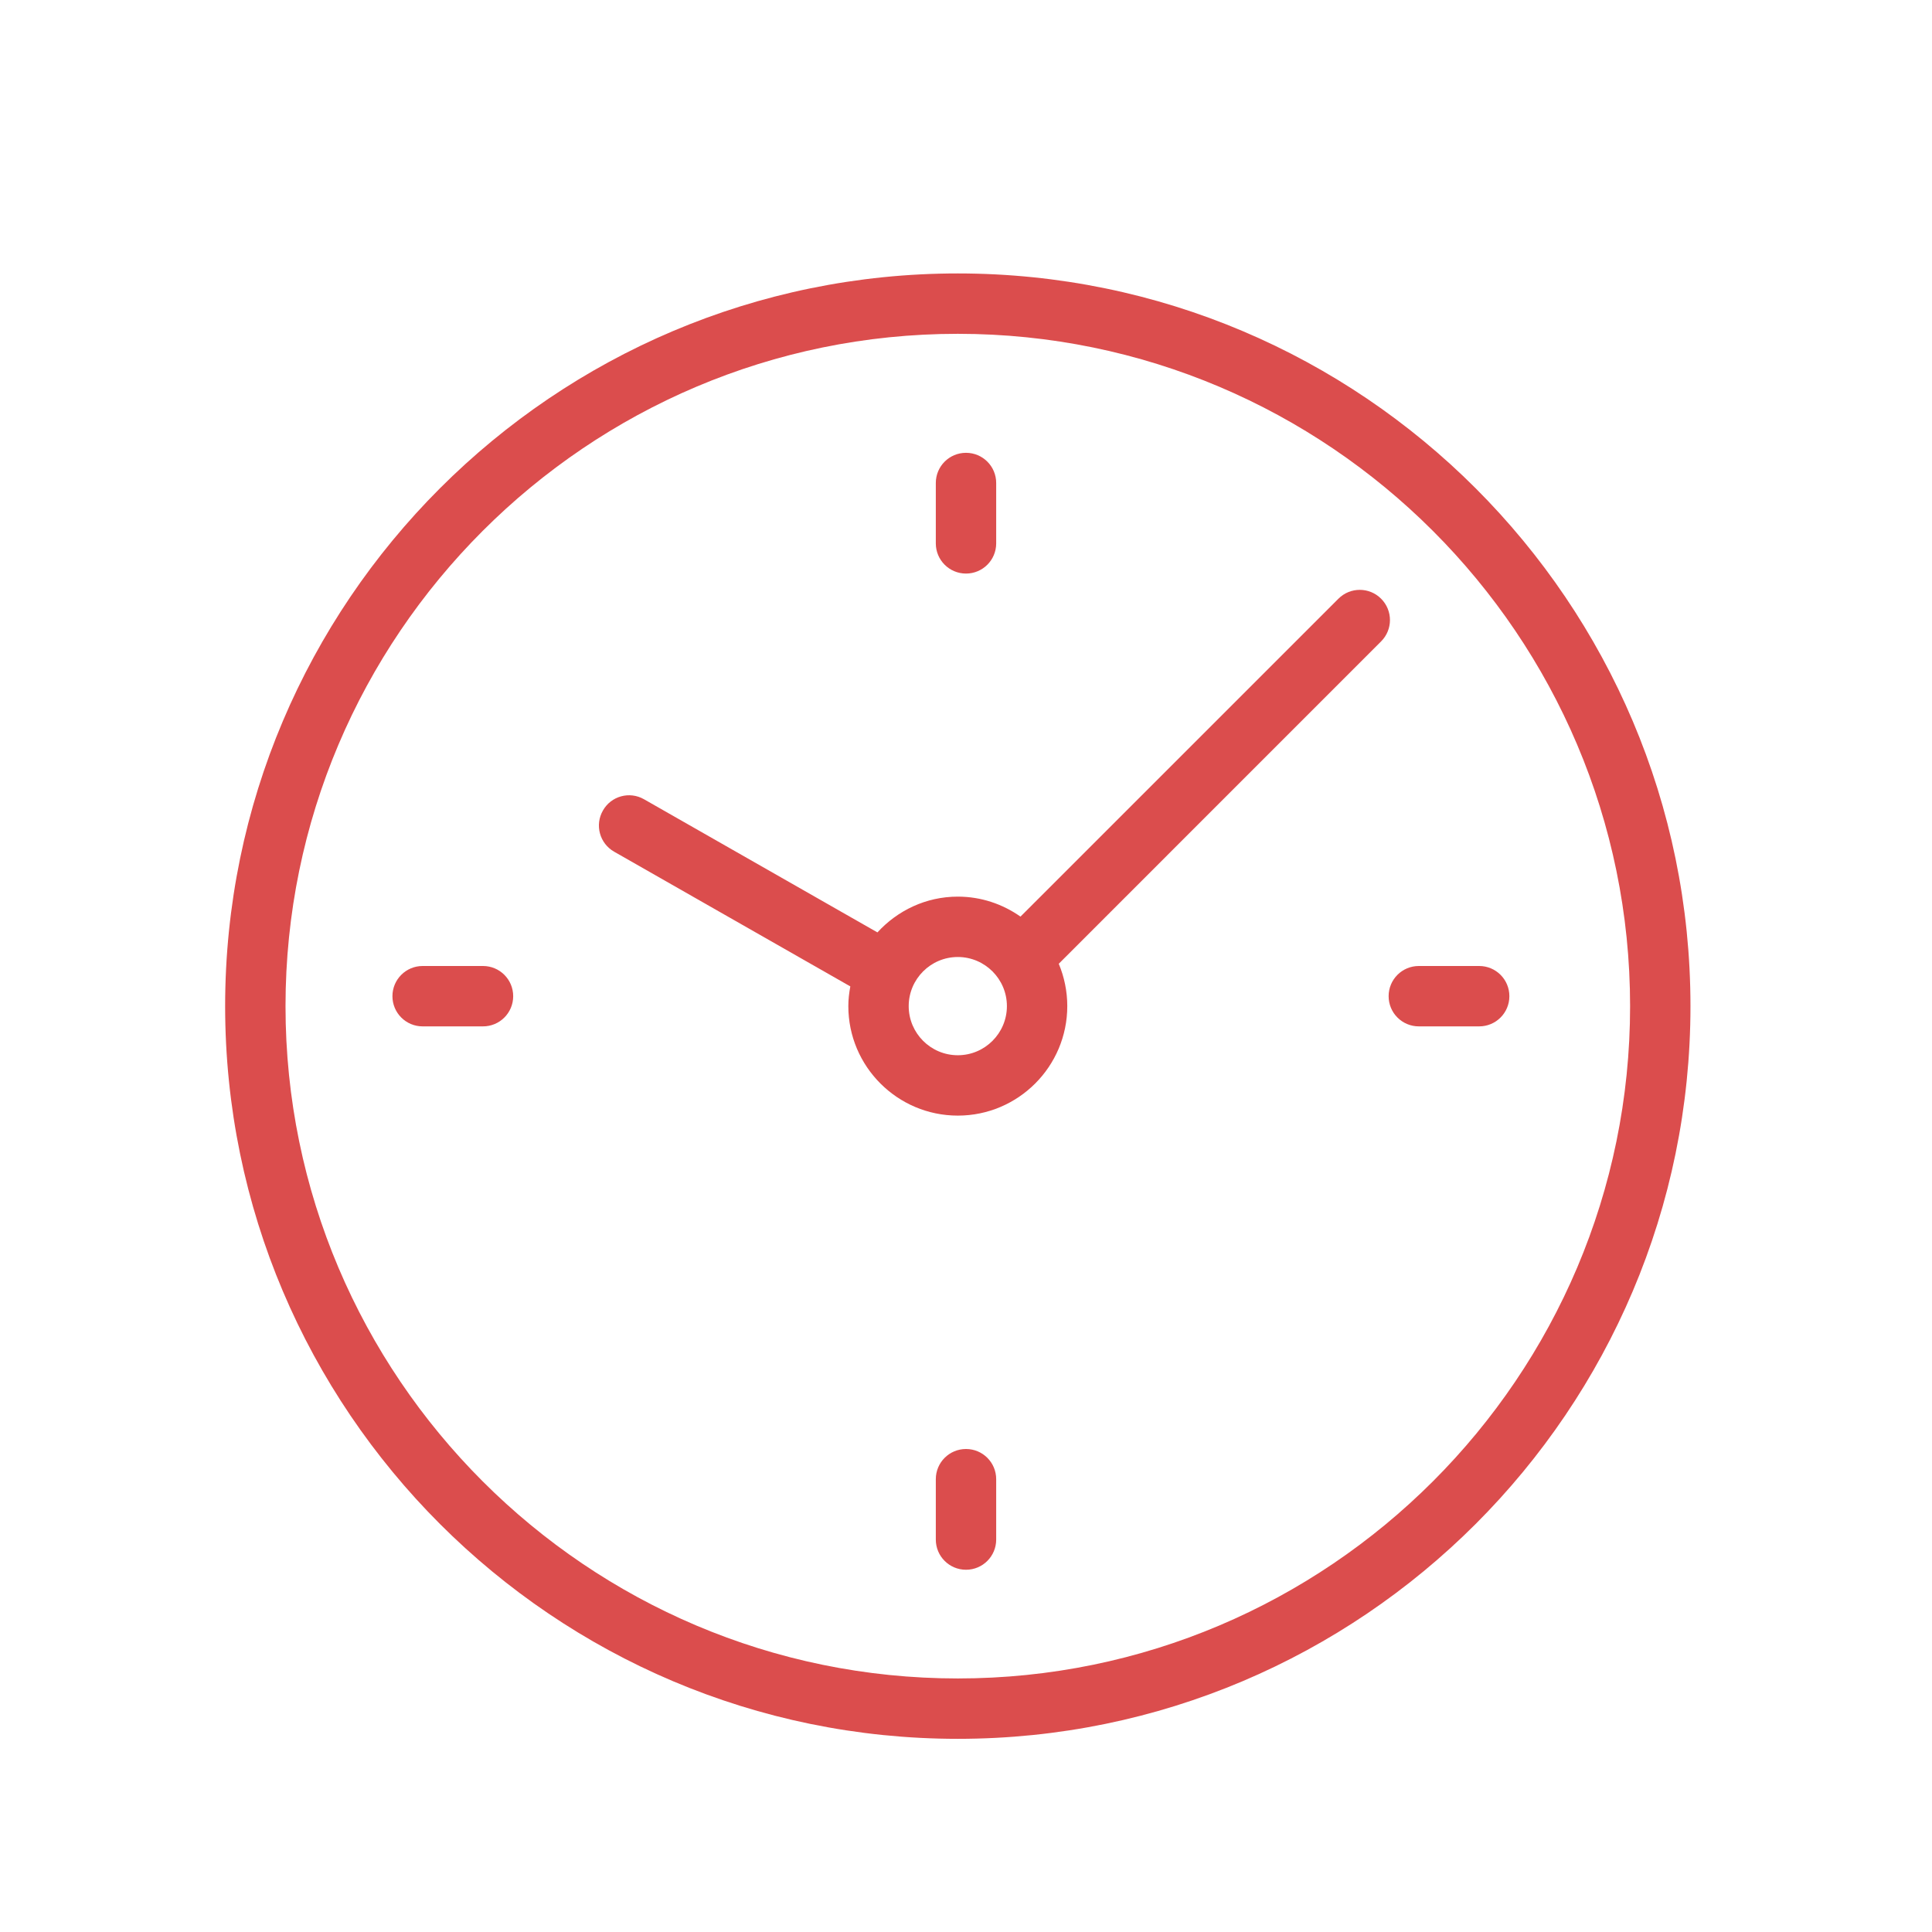 <?xml version="1.0" encoding="UTF-8"?>
<svg width="64px" height="64px" viewBox="0 0 64 64" version="1.1" xmlns="http://www.w3.org/2000/svg" xmlns:xlink="http://www.w3.org/1999/xlink">
    <!-- Generator: Sketch 47.1 (45422) - http://www.bohemiancoding.com/sketch -->
    <title>102</title>
    <desc>Created with Sketch.</desc>
    <defs></defs>
    <g id="Symbols" stroke="none" stroke-width="1" fill="none" fill-rule="evenodd">
        <g id="102">
            <g id="Page-1">
                <polygon id="Fill-1" fill="#E6E7E8" opacity="0" points="0 64 64 64 64 0 0 0"></polygon>
                <g id="Group-14" transform="translate(7, 9)" fill="#DB4D4D">
                    <path d="M24.729,46.601 C12.448,46.601 2.458,36.61 2.458,24.33 C2.458,12.049 12.448,2.058 24.729,2.058 C37.008,2.058 46.999,12.049 46.999,24.33 C46.999,36.61 37.008,46.601 24.729,46.601 M24.729,0.058 C11.345,0.058 0.458,10.946 0.458,24.33 C0.458,37.713 11.345,48.601 24.729,48.601 C38.112,48.601 48.999,37.713 48.999,24.33 C48.999,10.946 38.112,0.058 24.729,0.058" id="Fill-2"></path>
                    <path d="M24.729,25.956 C23.831,25.956 23.102,25.227 23.102,24.329 C23.102,23.432 23.831,22.702 24.729,22.702 C25.625,22.702 26.355,23.432 26.355,24.329 C26.355,25.227 25.625,25.956 24.729,25.956 M38.751,10.833 C38.361,10.442 37.727,10.442 37.337,10.833 L26.805,21.364 C26.216,20.95 25.502,20.702 24.729,20.702 C23.672,20.702 22.729,21.164 22.066,21.887 L14.335,17.477 C13.854,17.201 13.243,17.369 12.972,17.851 C12.697,18.33 12.864,18.94 13.345,19.214 L21.168,23.676 C21.128,23.889 21.102,24.105 21.102,24.329 C21.102,26.329 22.729,27.956 24.729,27.956 C26.729,27.956 28.355,26.329 28.355,24.329 C28.355,23.832 28.253,23.357 28.073,22.926 L38.751,12.247 C39.142,11.856 39.142,11.224 38.751,10.833" id="Fill-4"></path>
                    <path d="M25,10 C25.553,10 26,9.553 26,9 L26,7 C26,6.447 25.553,6 25,6 C24.447,6 24,6.447 24,7 L24,9 C24,9.553 24.447,10 25,10" id="Fill-6"></path>
                    <path d="M9,23 L7,23 C6.447,23 6,23.447 6,24 C6,24.553 6.447,25 7,25 L9,25 C9.553,25 10,24.553 10,24 C10,23.447 9.553,23 9,23" id="Fill-8"></path>
                    <path d="M25,39 C24.447,39 24,39.447 24,40 L24,42 C24,42.553 24.447,43 25,43 C25.553,43 26,42.553 26,42 L26,40 C26,39.447 25.553,39 25,39" id="Fill-10"></path>
                    <path d="M42,23 L40,23 C39.447,23 39,23.447 39,24 C39,24.553 39.447,25 40,25 L42,25 C42.553,25 43,24.553 43,24 C43,23.447 42.553,23 42,23" id="Fill-12"></path>
                </g>
            </g>
        </g>
    </g>
</svg>